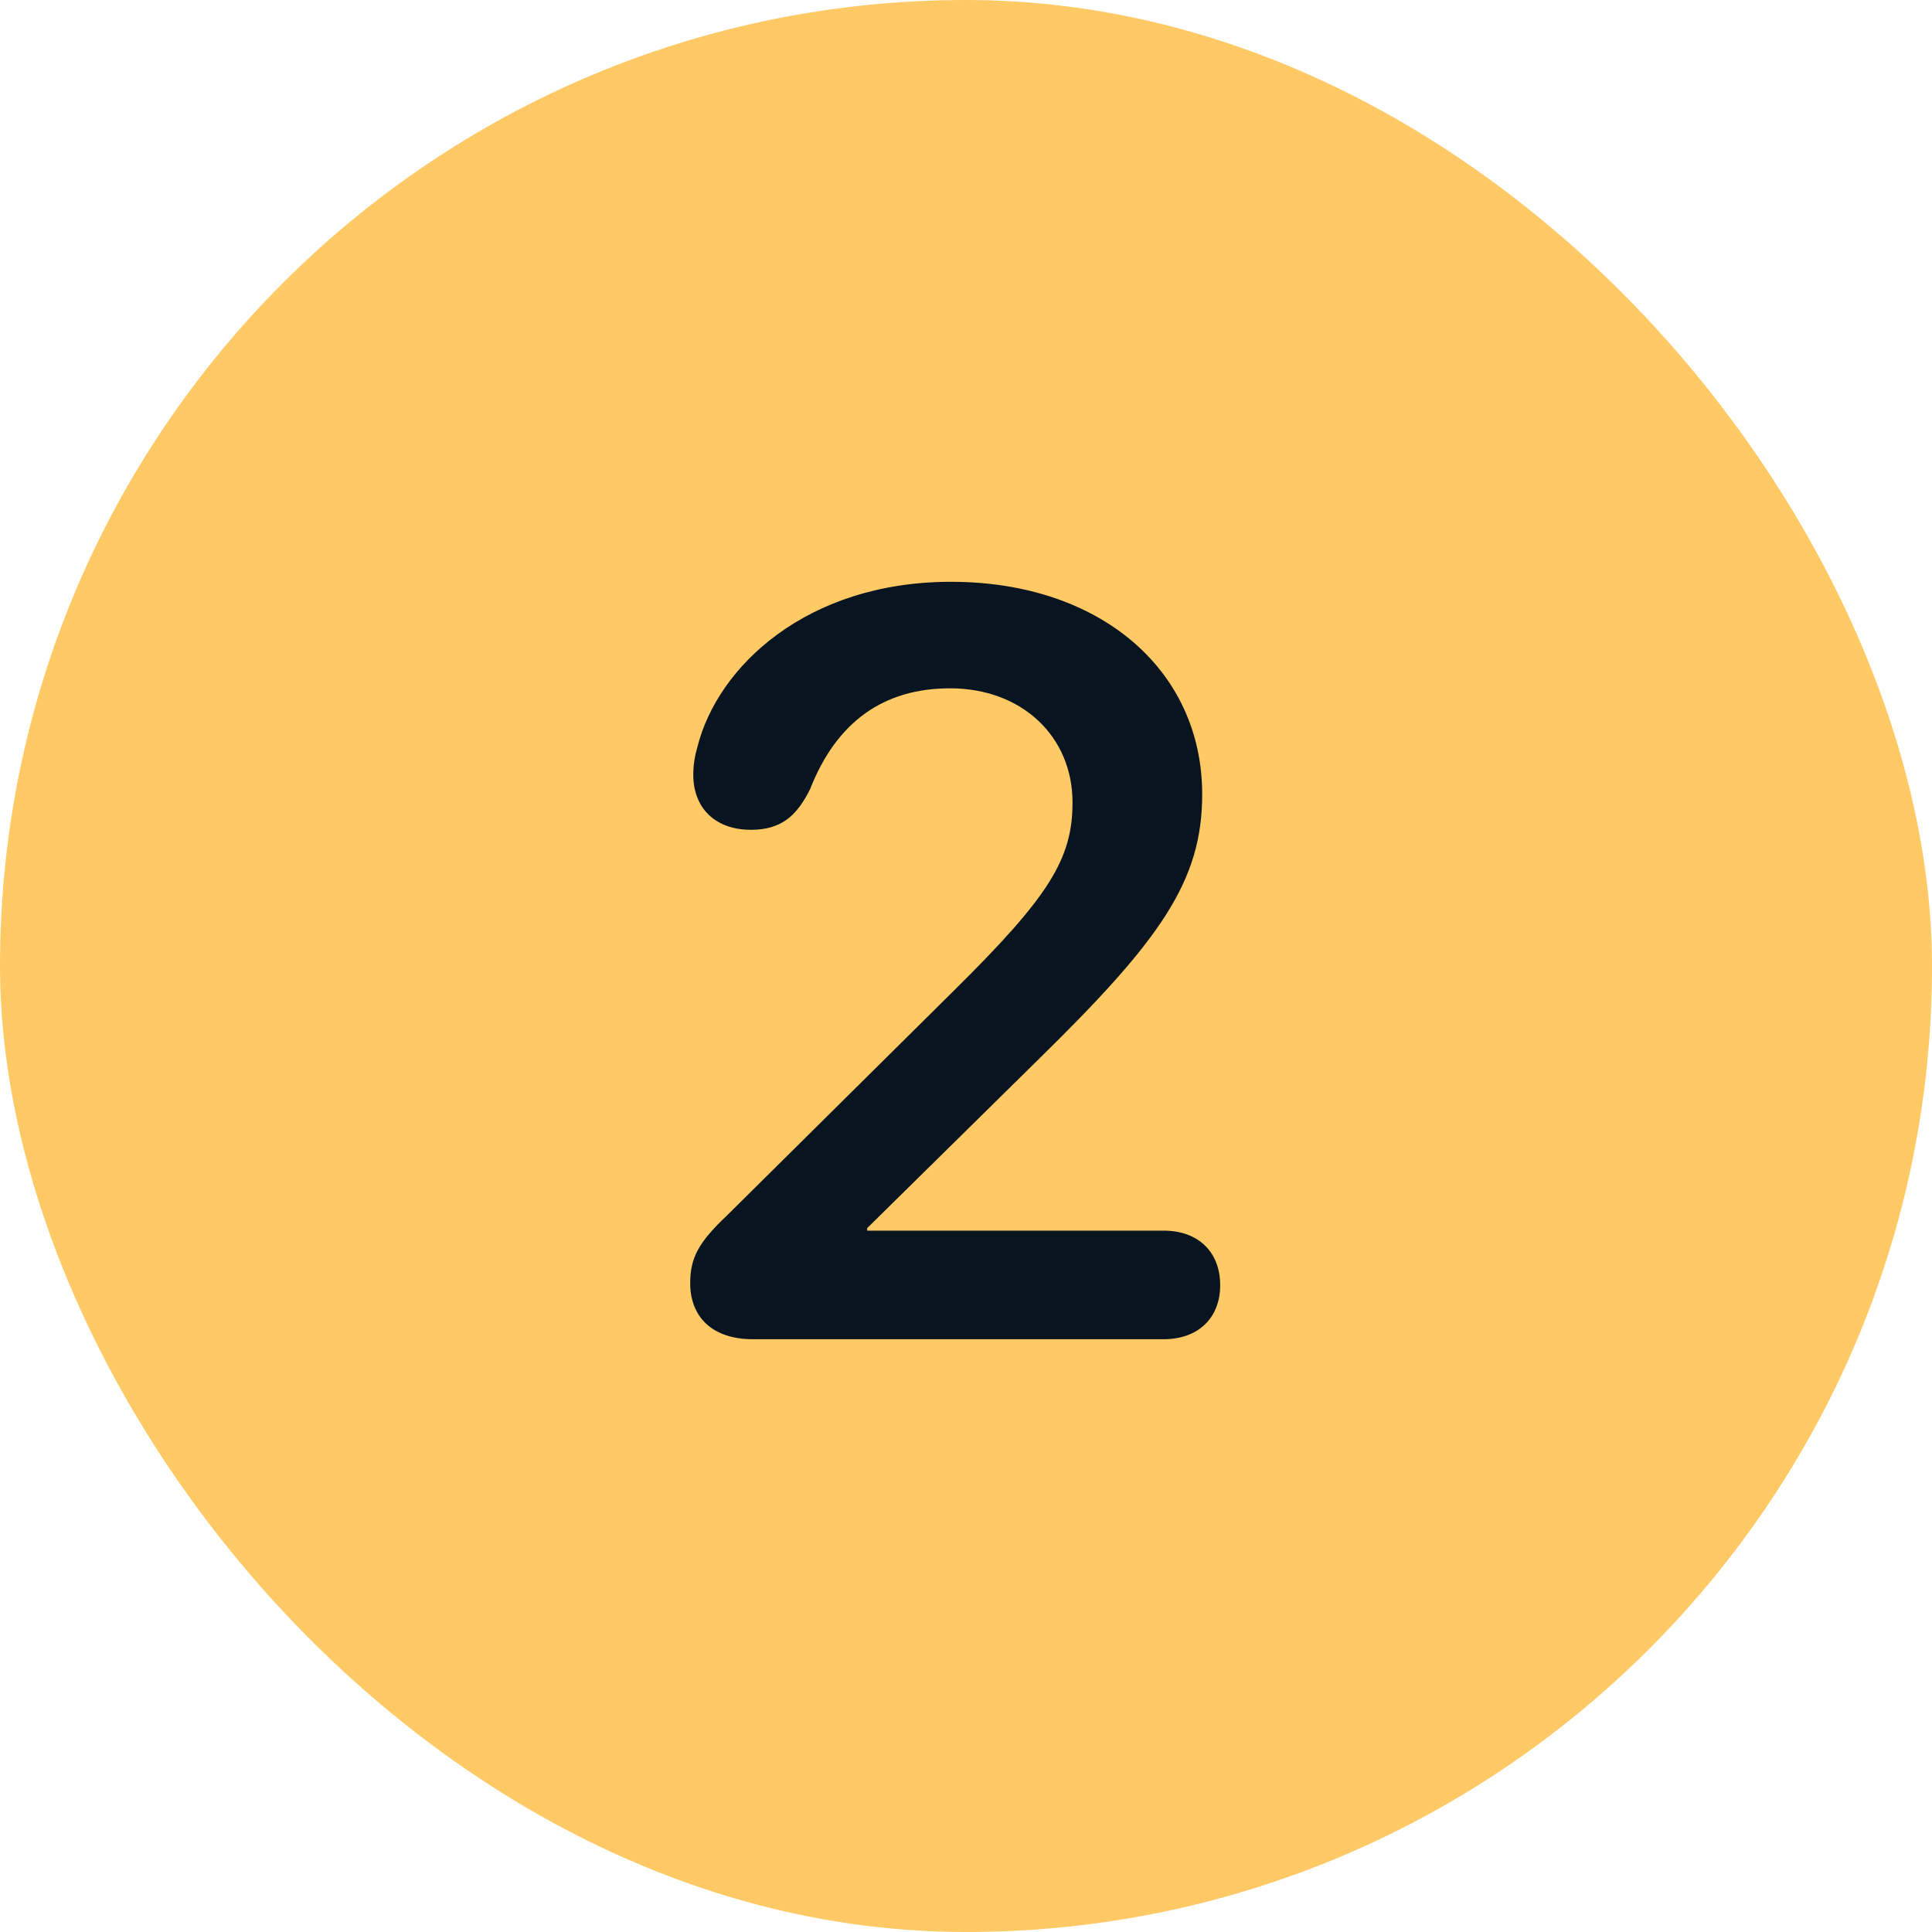 <svg width="44" height="44" viewBox="0 0 44 44" fill="none" xmlns="http://www.w3.org/2000/svg">
<rect width="44" height="44" rx="22" fill="#FFC965"/>
<path d="M17.148 30.5C16.211 30.5 15.719 29.984 15.719 29.223C15.719 28.637 15.918 28.285 16.562 27.676L21.73 22.555C23.887 20.422 24.426 19.566 24.426 18.277C24.426 16.766 23.266 15.676 21.637 15.676C20.113 15.676 19.047 16.449 18.449 17.973C18.145 18.582 17.793 18.898 17.102 18.898C16.281 18.898 15.789 18.395 15.789 17.645C15.789 17.422 15.824 17.211 15.883 17.012C16.34 15.184 18.367 13.25 21.66 13.25C25.047 13.25 27.379 15.254 27.379 18.09C27.379 20.07 26.43 21.406 23.629 24.148L19.75 27.969V28.027H26.5C27.297 28.027 27.789 28.52 27.789 29.27C27.789 30.008 27.297 30.5 26.5 30.5H17.148Z" fill="#081420"/>
</svg>
